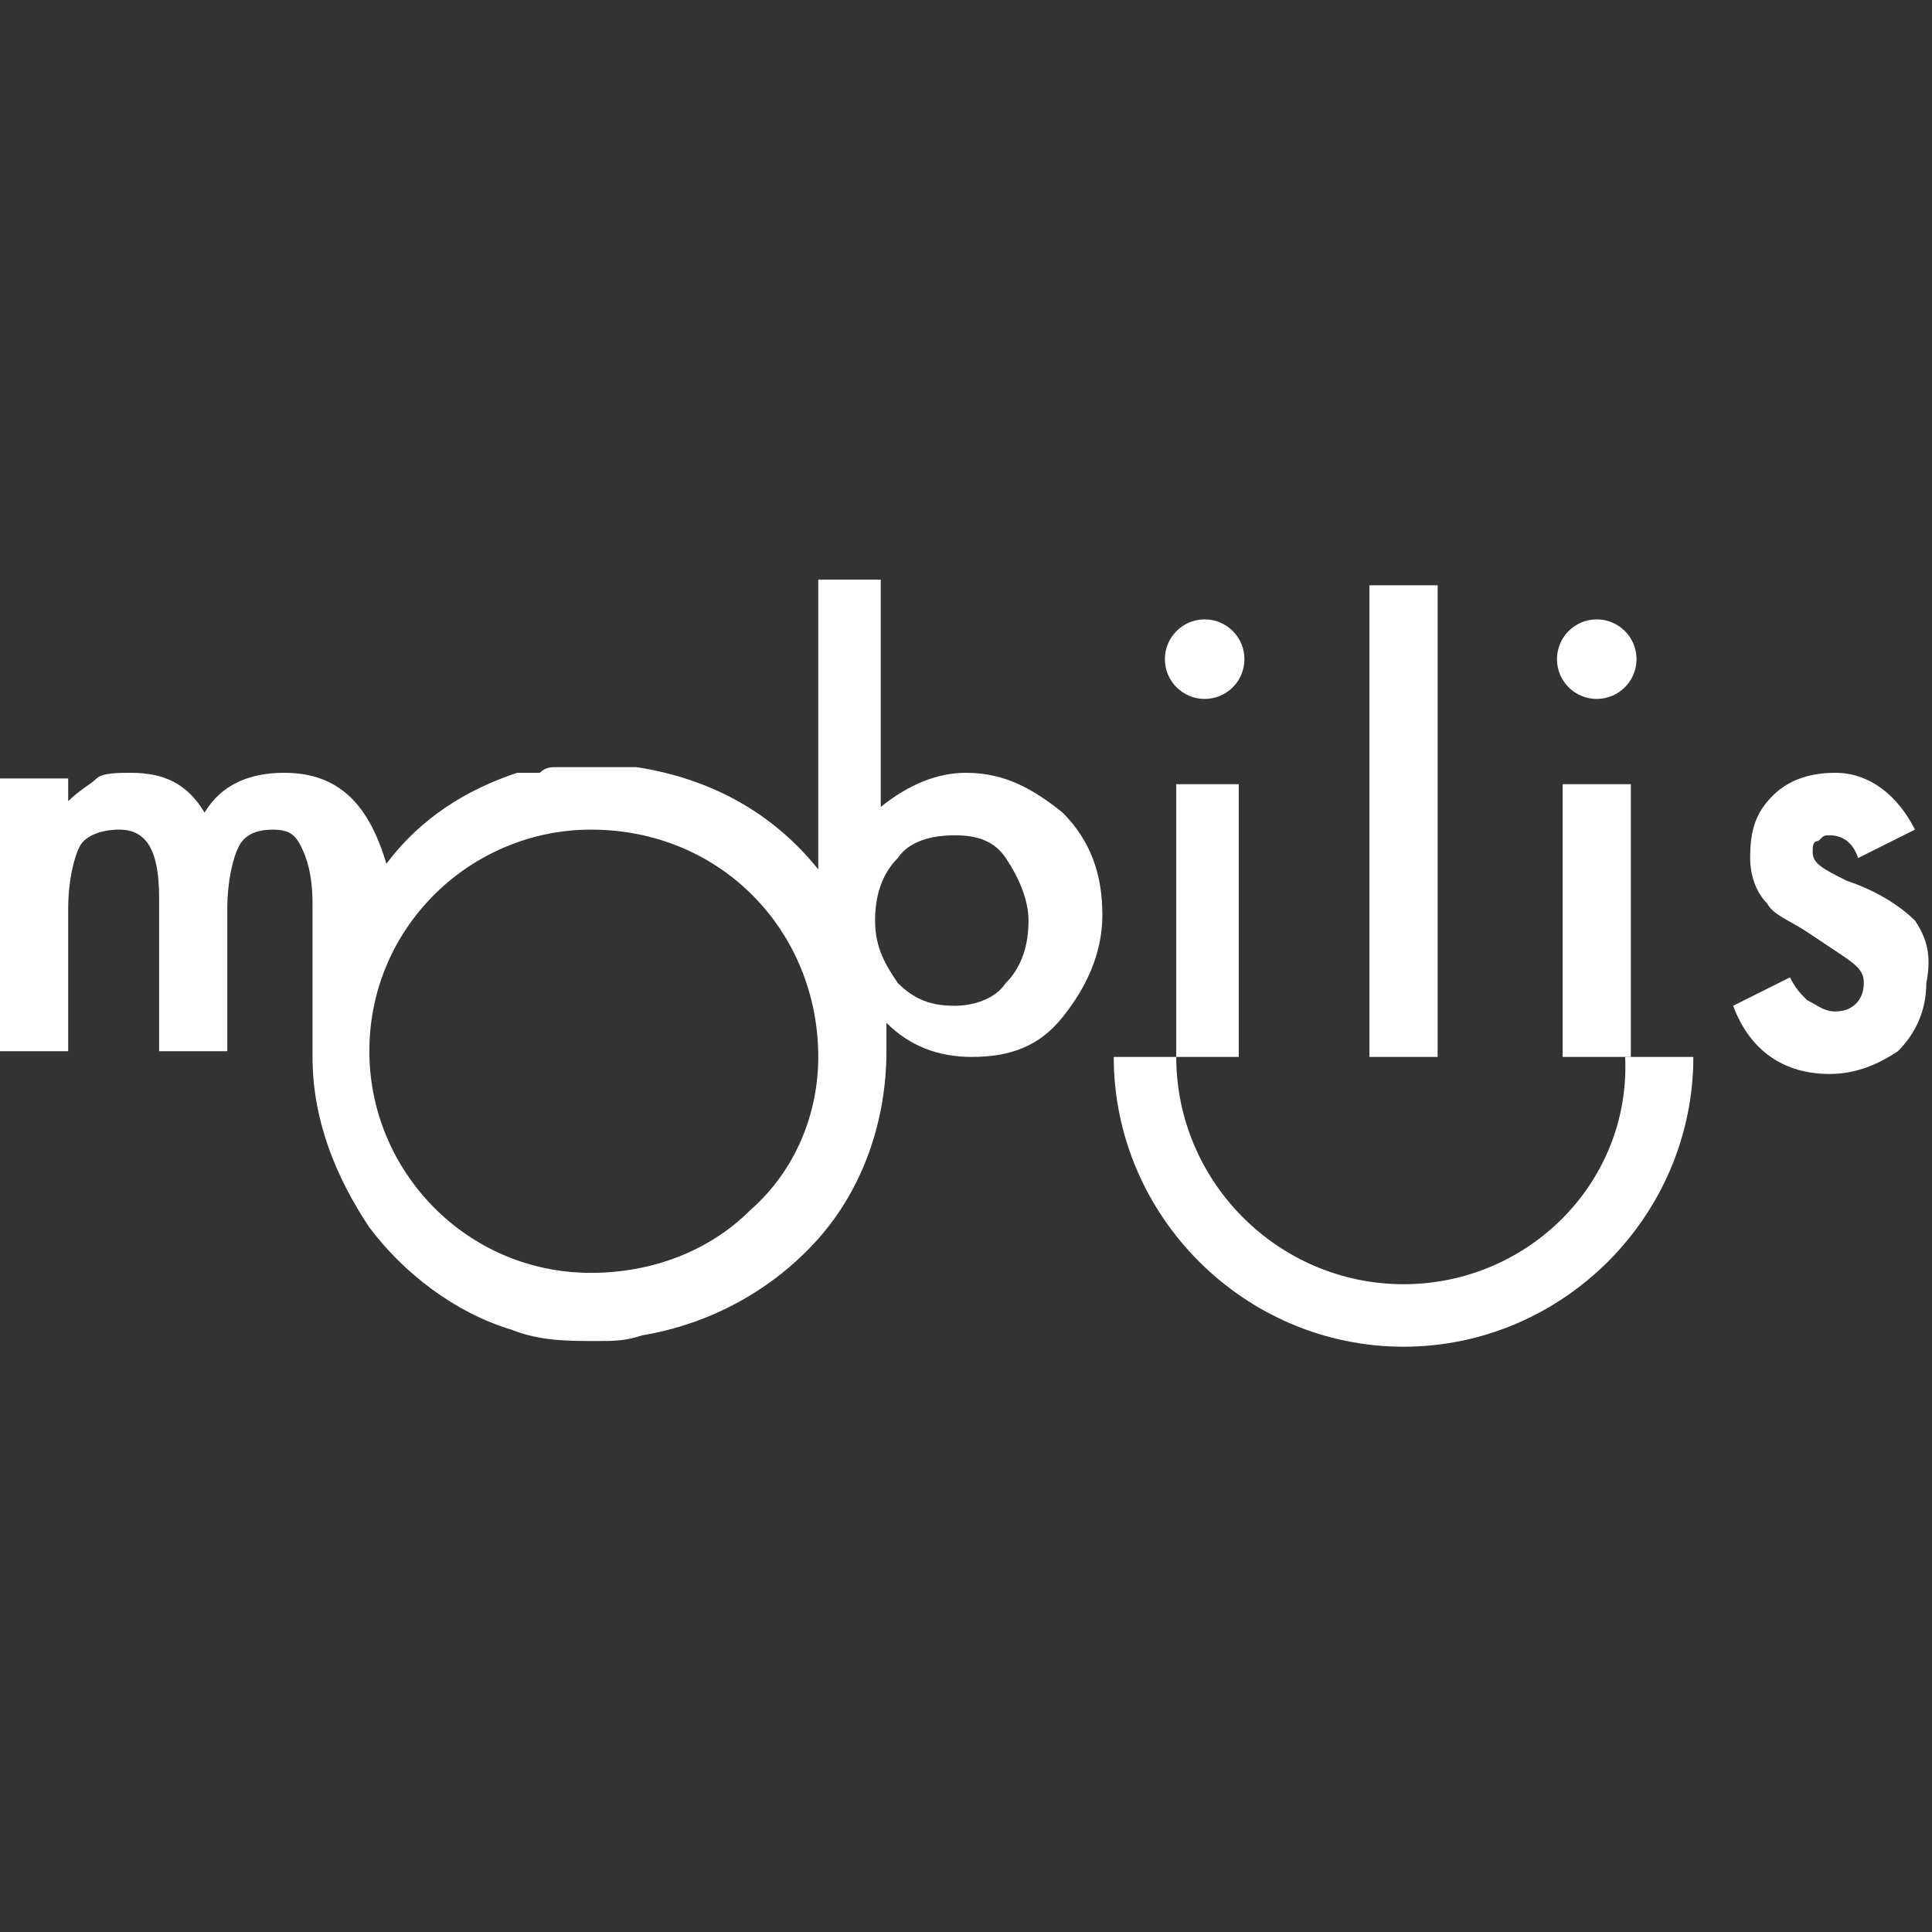 <?xml version="1.0" encoding="utf-8"?>
<!-- Generator: Adobe Illustrator 21.0.2, SVG Export Plug-In . SVG Version: 6.00 Build 0)  -->
<svg version="1.1" id="Layer_1" xmlns="http://www.w3.org/2000/svg" xmlns:xlink="http://www.w3.org/1999/xlink" x="0px" y="0px"
	 width="34px" height="34px" viewBox="0 0 34 34" style="enable-background:new 0 0 34 34;" xml:space="preserve">
<rect x="0" y="0" width="34" height="34" fill="#333333" stroke="none"/>
<style type="text/css">
	.st0{fill:#FFFFFF;}
</style>
<g>
	<polygon class="st0" points="27.5,18.6 28.7,18.6 28.7,13.8 28.7,13.8 27.5,13.8 	"/>
	<polygon class="st0" points="25.3,10.3 25.2,10.3 24.1,10.3 24.1,18.6 25.3,18.6 	"/>
	<path class="st0" d="M17,13.6c-0.5,0-1,0.2-1.5,0.6v-4h0h-1.1v5.1c-0.8-1-1.9-1.6-3.2-1.8l0,0l-0.1,0l0,0l-0.1,0l-0.1,0l-0.1,0
		c0,0-0.1,0-0.1,0l0,0l-0.2,0l-0.3,0c0,0-0.1,0-0.1,0c0,0,0,0,0,0l-0.1,0l0,0l-0.1,0l0,0c0,0-0.1,0-0.1,0c-0.1,0-0.2,0-0.3,0.1l0,0
		c0,0-0.1,0-0.1,0l-0.1,0l0,0l-0.1,0l0,0l-0.1,0l0,0c-0.9,0.3-1.7,0.8-2.3,1.6C6.5,14.2,6,13.6,5,13.6c-0.6,0-1.1,0.2-1.4,0.7
		c-0.3-0.5-0.7-0.7-1.3-0.7c-0.2,0-0.5,0-0.6,0.1c-0.1,0.1-0.3,0.2-0.5,0.4v-0.4H0v4.8h1.2v-2.5c0-0.5,0.1-0.9,0.2-1.1
		c0.1-0.2,0.4-0.3,0.7-0.3c0.5,0,0.7,0.4,0.7,1.2v2.7h1.2v-2.5c0-0.5,0.1-0.9,0.2-1.1c0.1-0.2,0.3-0.3,0.6-0.3
		c0.3,0,0.4,0.1,0.5,0.3c0.1,0.2,0.2,0.5,0.2,1v2.7c0,1.1,0.4,2.1,1,3C7.1,22.4,8,23.1,9,23.4c0.5,0.2,1,0.2,1.5,0.2
		c0.3,0,0.5,0,0.8-0.1c1.2-0.2,2.3-0.8,3.1-1.7c0.8-0.9,1.2-2.1,1.2-3.3l0-0.1c0,0,0-0.3,0-0.4c0.4,0.4,0.9,0.6,1.5,0.6
		c0.7,0,1.2-0.2,1.6-0.7c0.4-0.5,0.7-1.1,0.7-1.8c0-0.7-0.2-1.3-0.7-1.8C18.2,13.9,17.7,13.6,17,13.6z M14.4,18.6c0,1-0.4,2-1.2,2.7
		c-0.7,0.7-1.7,1.1-2.8,1.1c-2.2,0-3.9-1.8-3.9-3.9l0,0l0,0v0c0-2.2,1.8-3.9,3.9-3.9C12.7,14.6,14.4,16.4,14.4,18.6L14.4,18.6z
		 M17.7,17.3c-0.2,0.3-0.6,0.4-0.9,0.4c-0.4,0-0.7-0.1-1-0.4l0,0c-0.2-0.3-0.4-0.6-0.4-1.1c0-0.4,0.1-0.8,0.4-1.1
		c0.2-0.3,0.6-0.4,1-0.4c0.4,0,0.7,0.1,0.9,0.4c0.2,0.3,0.4,0.7,0.4,1.1C18.1,16.6,18,17,17.7,17.3z"/>
	<path class="st0" d="M33.7,16.2c-0.2-0.2-0.6-0.5-1.2-0.7c-0.4-0.2-0.6-0.3-0.6-0.5c0-0.1,0-0.2,0.1-0.2c0.1-0.1,0.1-0.1,0.2-0.1
		c0.2,0,0.4,0.1,0.5,0.4l0,0l1-0.5l0,0c-0.3-0.6-0.8-1-1.4-1c-0.4,0-0.8,0.1-1.1,0.4l0,0c-0.3,0.3-0.4,0.6-0.4,1.1
		c0,0.3,0.1,0.6,0.3,0.8c0.1,0.2,0.4,0.3,0.7,0.5c0,0,0.3,0.2,0.3,0.2l0.3,0.2c0.3,0.2,0.4,0.3,0.4,0.5c0,0.3-0.2,0.5-0.5,0.5
		c-0.2,0-0.3-0.1-0.5-0.2c-0.1-0.1-0.2-0.2-0.3-0.4l0,0l-1,0.5l0,0c0.3,0.8,0.9,1.2,1.7,1.2c0.5,0,0.9-0.2,1.2-0.4
		c0.3-0.3,0.5-0.7,0.5-1.2C34,16.8,33.9,16.5,33.7,16.2z"/>
	<path class="st0" d="M24.7,22.6c-2.2,0-4-1.8-4-4h1.1v-4.8h0h-1.1v4.8h-1.1c0,2.8,2.3,5.1,5.1,5.1c2.8,0,5.1-2.3,5.1-5.1h-1.2
		C28.7,20.8,26.9,22.6,24.7,22.6z"/>
	<circle class="st0" cx="21.2" cy="11.6" r="0.7"/>
	<circle class="st0" cx="28.1" cy="11.6" r="0.7"/>
</g>
</svg>
